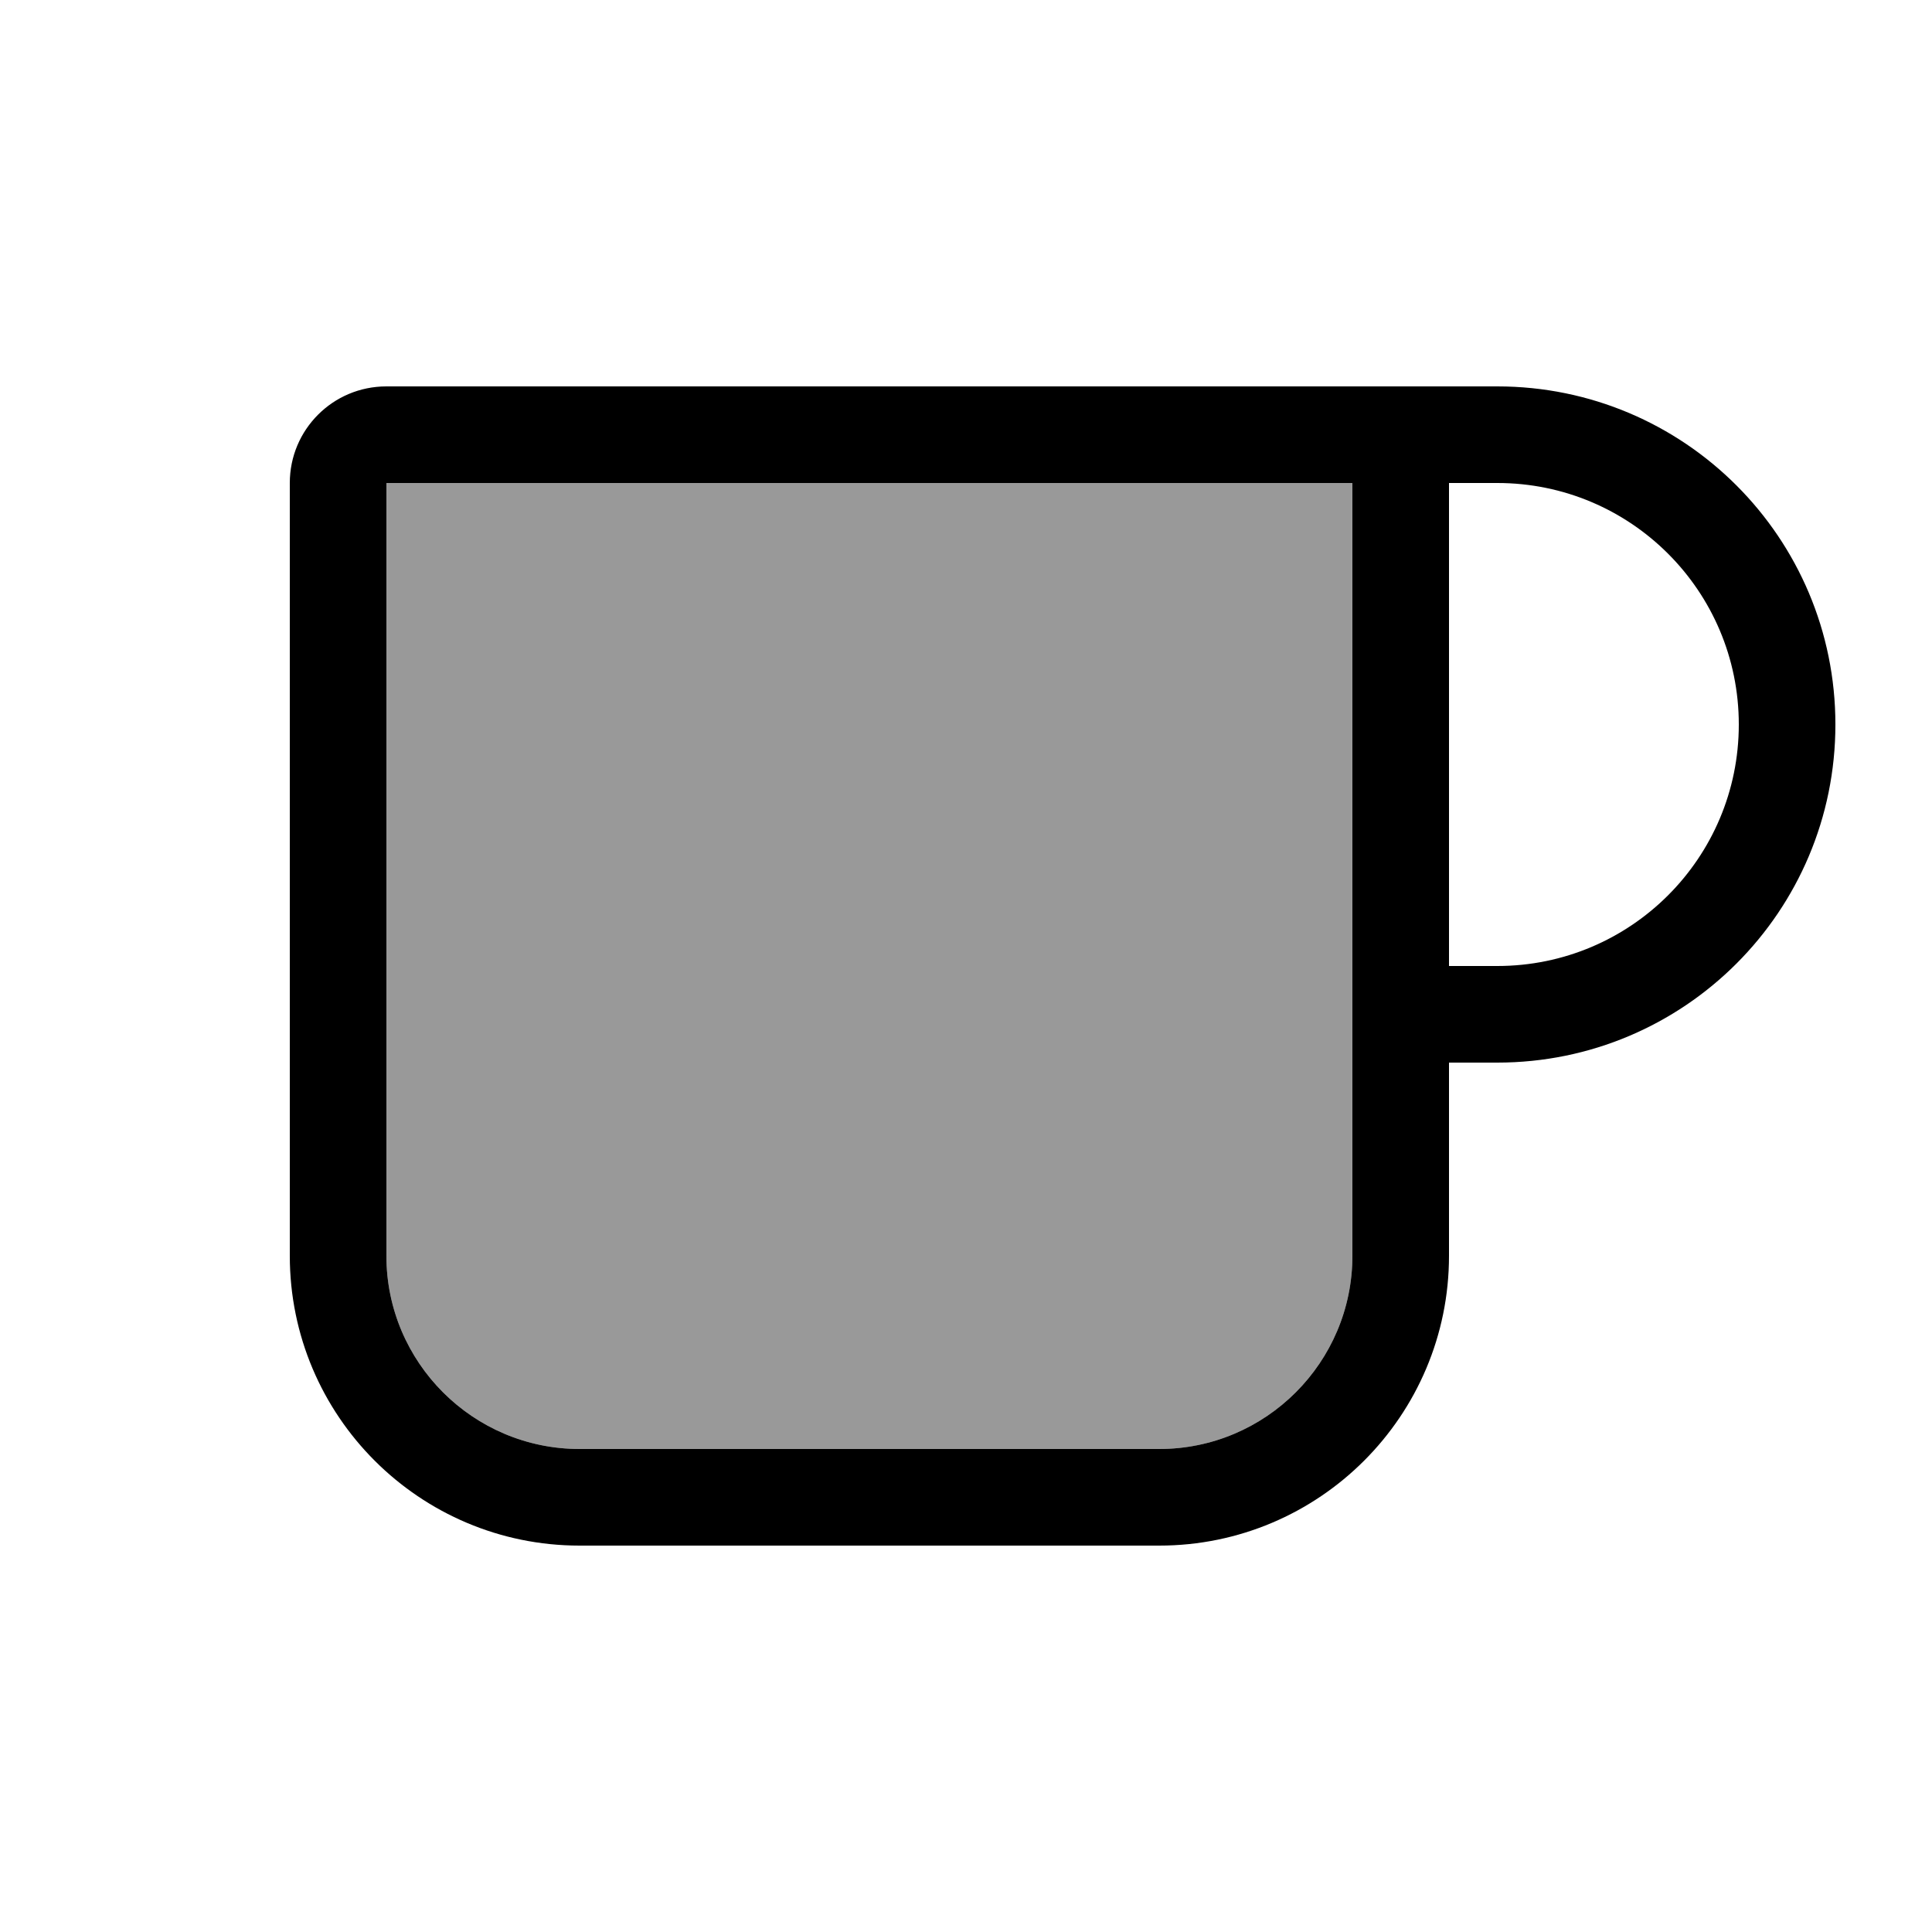 <svg xmlns="http://www.w3.org/2000/svg" viewBox="0 0 640 640"><!--! Font Awesome Pro 7.1.0 by @fontawesome - https://fontawesome.com License - https://fontawesome.com/license (Commercial License) Copyright 2025 Fonticons, Inc. --><path opacity=".4" fill="currentColor" d="M128 160L448 160L448 416C448 451.3 419.3 480 384 480L192 480C156.7 480 128 451.3 128 416L128 160z"/><path fill="currentColor" d="M128 160L448 160L448 416C448 451.3 419.3 480 384 480L192 480C156.7 480 128 451.3 128 416L128 160zM480 160L496 160C540.2 160 576 195.8 576 240C576 284.2 540.2 320 496 320L480 320L480 160zM480 352L496 352C557.9 352 608 301.9 608 240C608 178.1 557.9 128 496 128L128 128C110.3 128 96 142.3 96 160L96 416C96 469 139 512 192 512L384 512C437 512 480 469 480 416L480 352z"/></svg>
